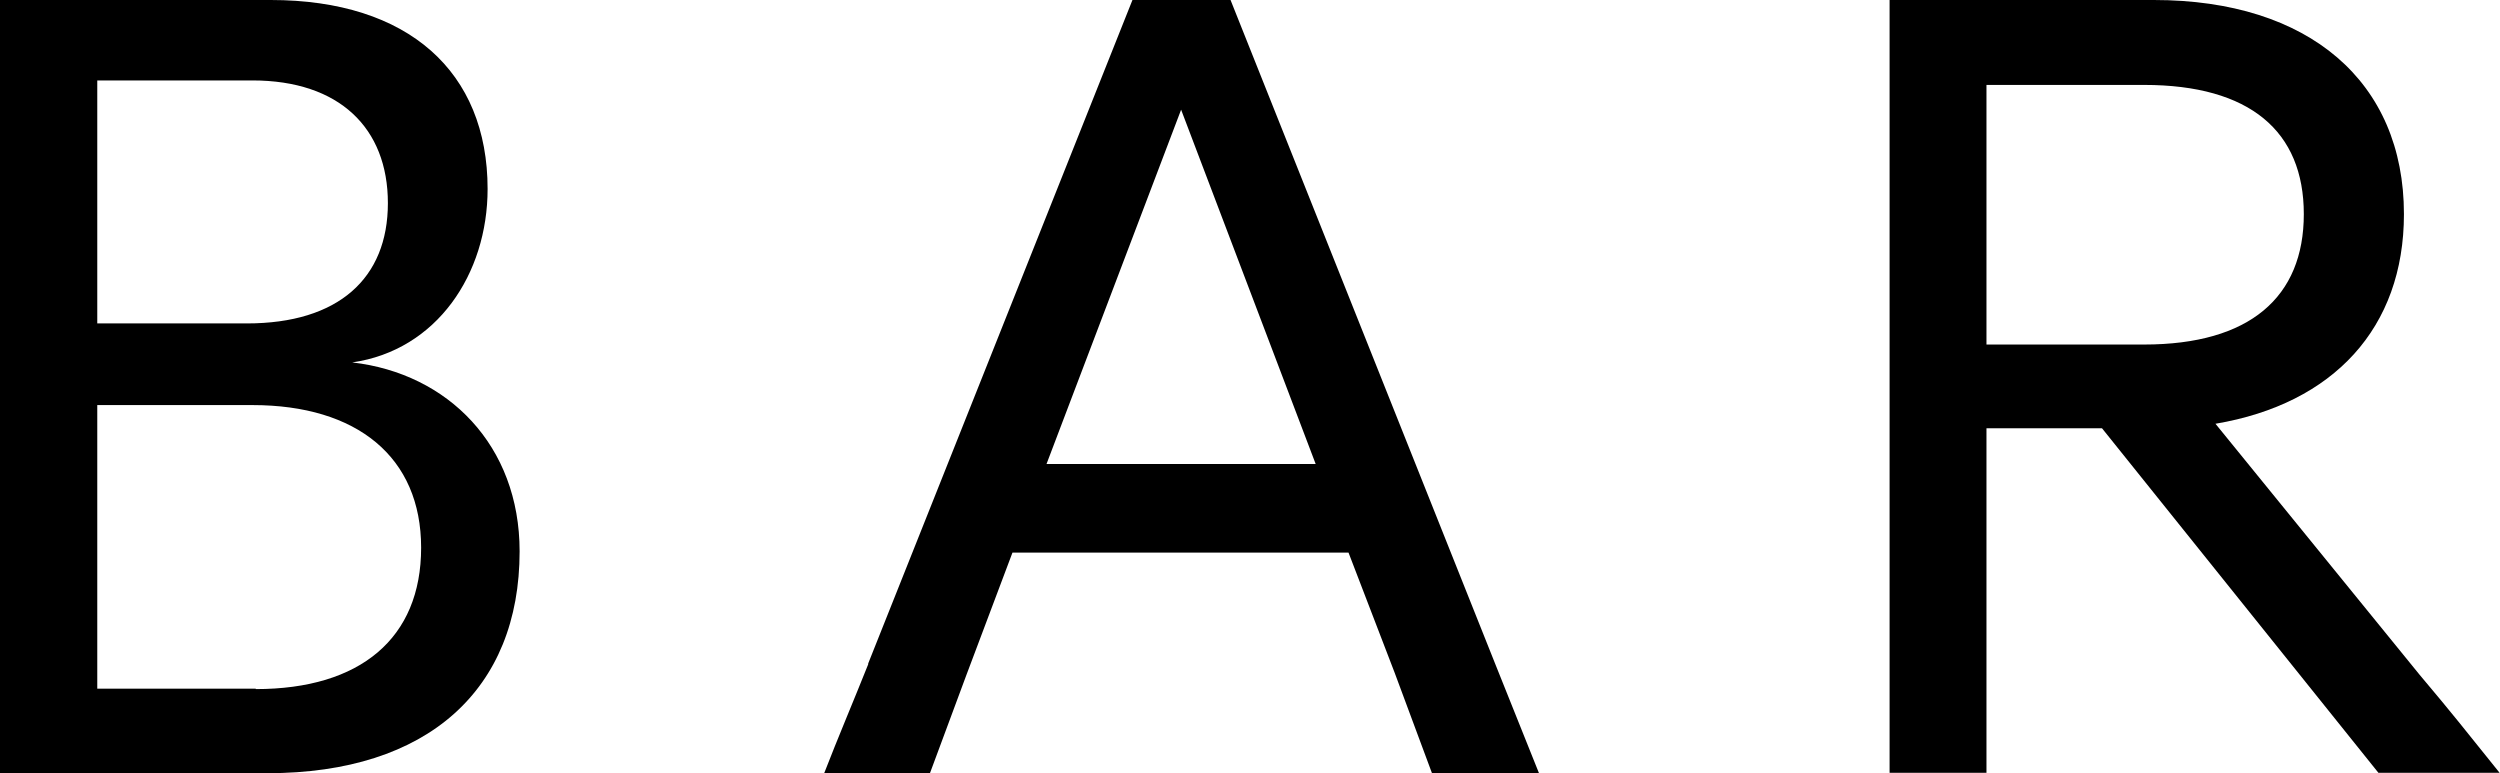 <svg width="97" height="30" viewBox="0 0 97 30" fill="none" xmlns="http://www.w3.org/2000/svg">
<g clip-path="url(#clip0_492_2513)">
<path d="M0 26.611V0H10.505C15.852 0 18.919 2.79 18.919 7.331C18.919 10.625 16.953 13.589 13.666 14.062C17.378 14.488 20.161 17.278 20.161 21.392C20.161 26.753 16.607 30 10.379 30H0V26.611ZM9.577 12.549C13.132 12.549 15.05 10.799 15.05 7.882C15.05 4.966 13.163 3.121 9.797 3.121H3.774V12.549H9.593H9.577ZM9.923 26.737C13.981 26.737 16.34 24.766 16.34 21.251C16.34 17.735 13.855 15.717 9.797 15.717H3.774V26.721H9.923V26.737Z" fill="black"/>
<path d="M33.686 25.744L43.939 0H47.745L58.046 25.838L59.713 30H55.561L54.114 26.106L52.322 21.44H39.284L37.492 26.201L36.076 30.016H31.972C32.522 28.597 33.12 27.194 33.686 25.775V25.744ZM51.048 18.003L45.827 4.256L40.605 18.003H51.032H51.048Z" fill="black"/>
<path d="M73.316 26.611V0H83.57C89.593 0 93.273 3.169 93.273 8.308C93.273 12.722 90.537 15.67 85.96 16.442L93.871 26.169C95.239 27.793 95.537 28.187 96.984 29.984H92.282L81.557 16.616H77.075V29.984H73.316V26.595V26.611ZM83.192 13.368C87.297 13.368 89.388 11.524 89.388 8.308C89.388 5.092 87.297 3.295 83.192 3.295H77.075V13.368H83.192Z" fill="black"/>
</g>
<defs>
<clipPath id="clip0_492_2513">
<rect width="97" height="30" fill="white"/>
</clipPath>
</defs>
</svg>
